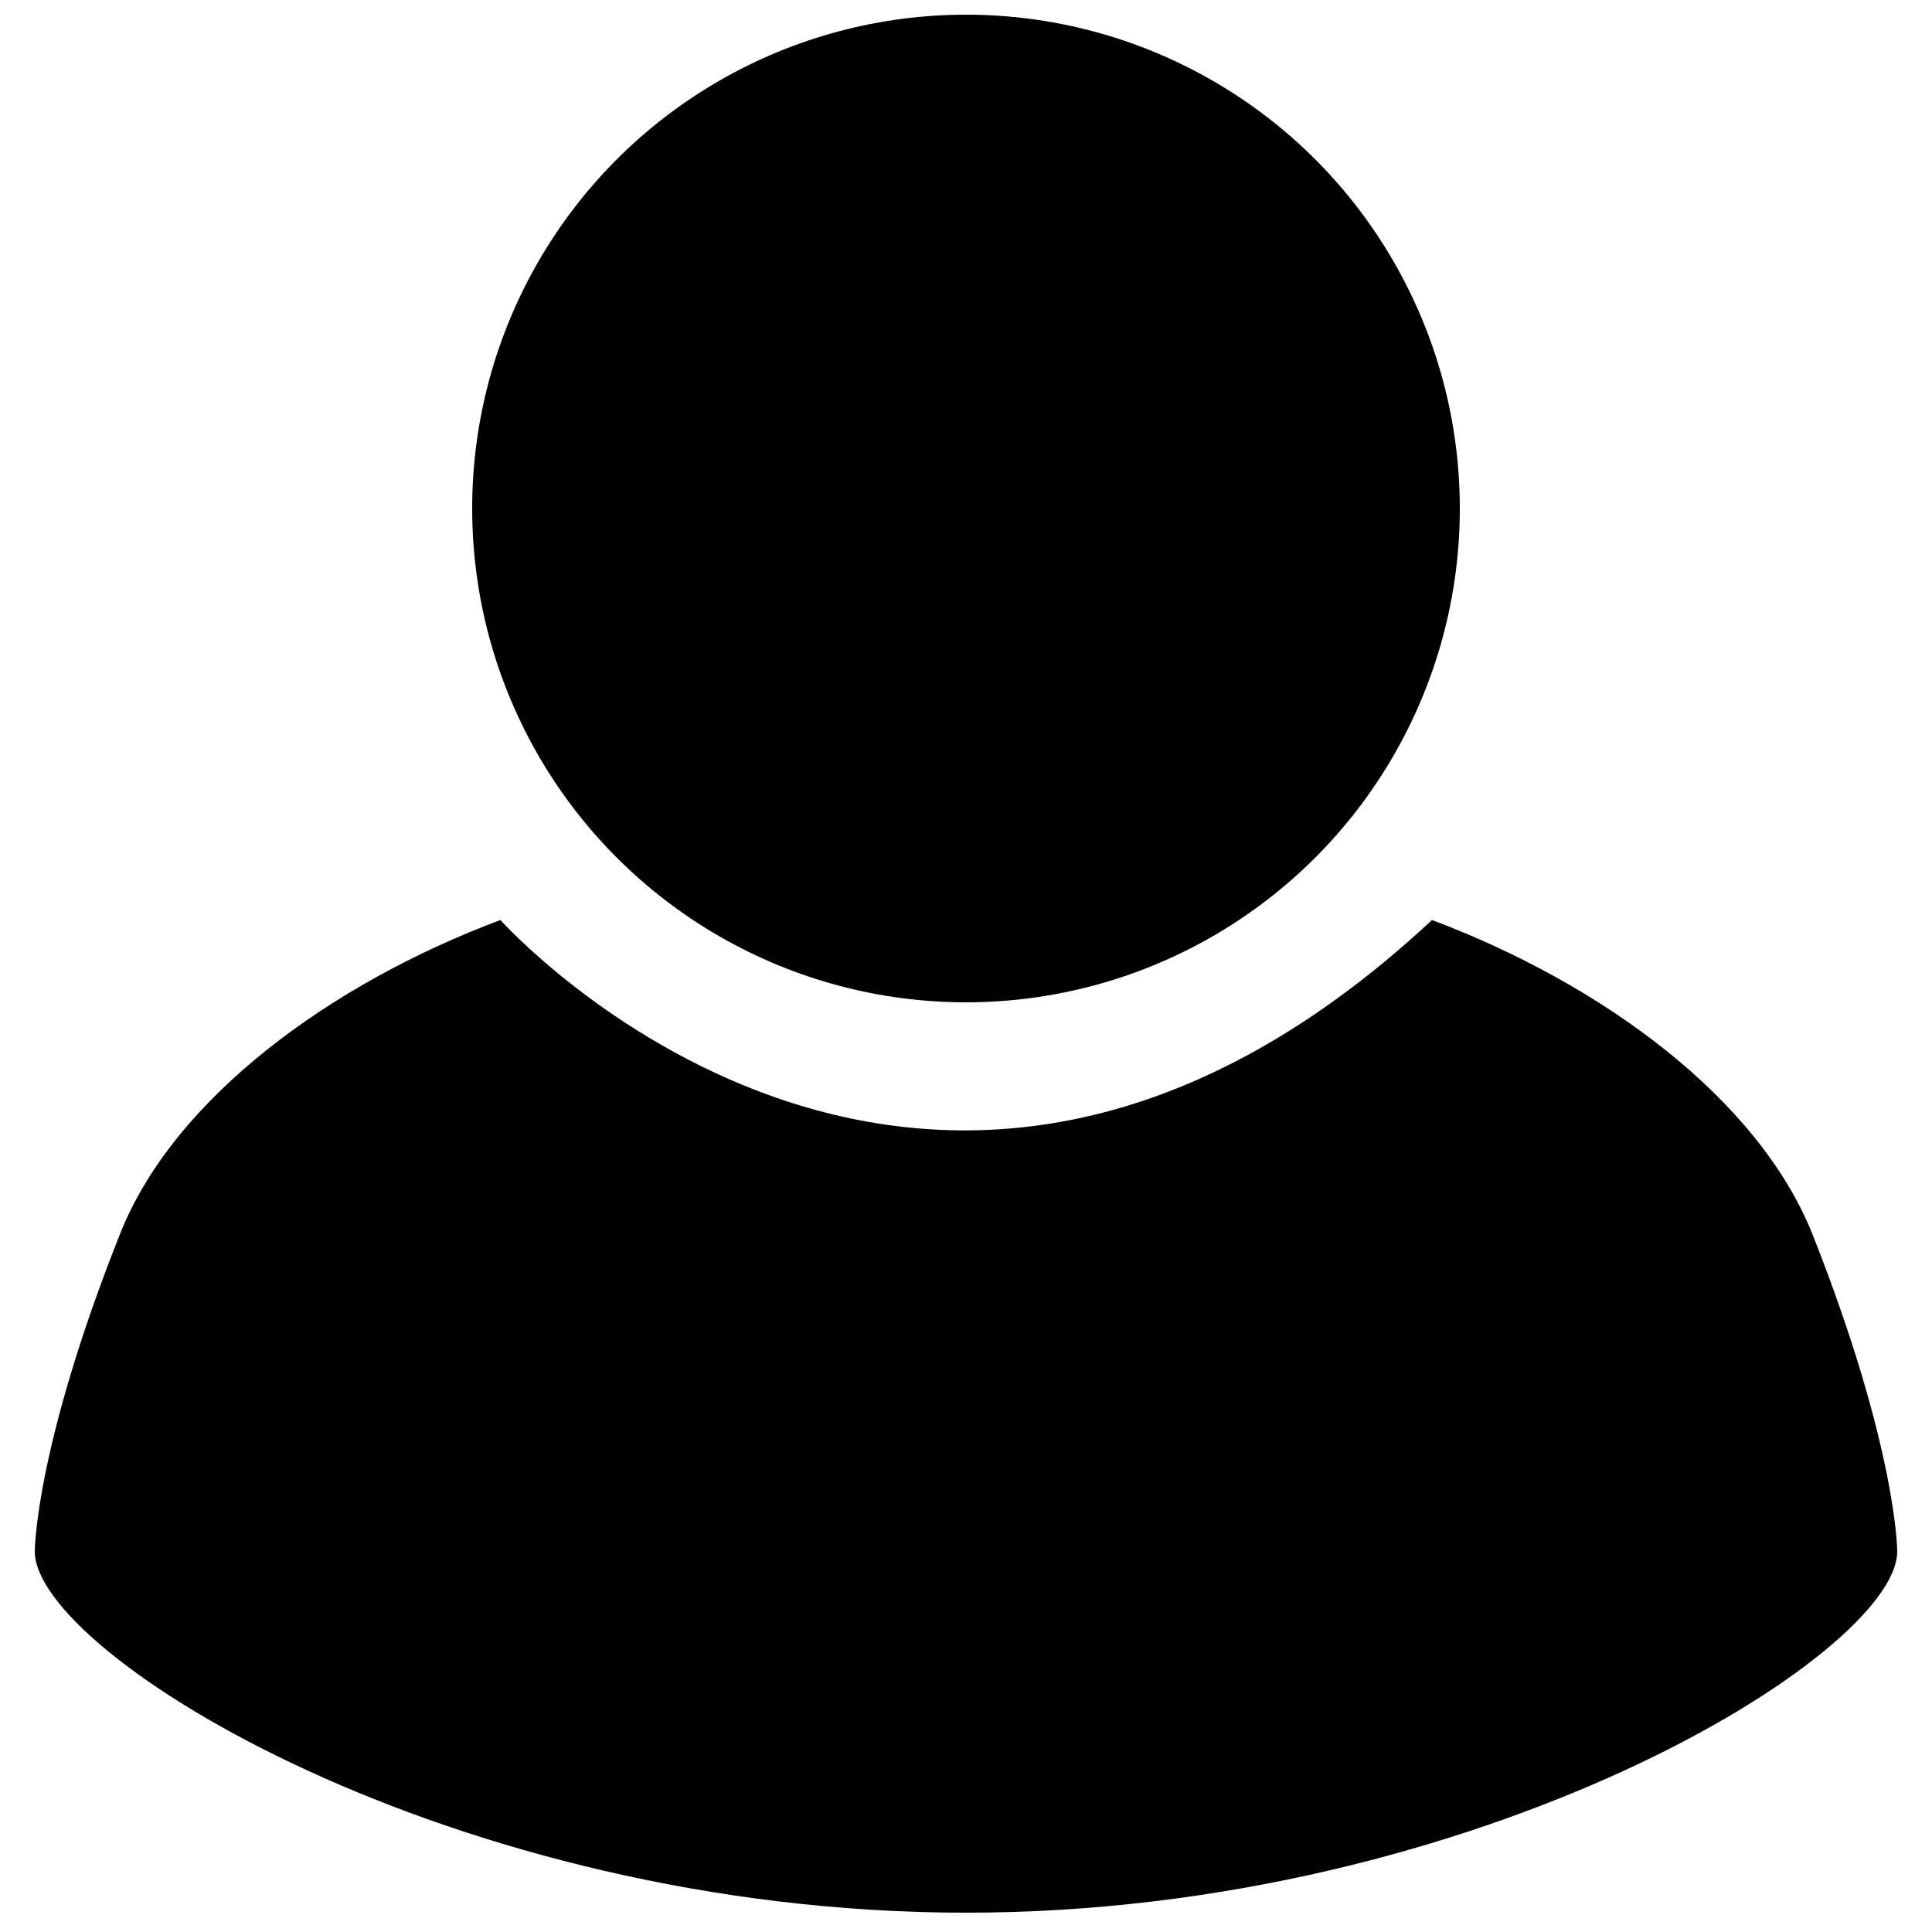 <?xml version="1.0" encoding="utf-8"?>
<!-- Generator: Adobe Illustrator 21.1.0, SVG Export Plug-In . SVG Version: 6.00 Build 0)  -->
<svg version="1.1" id="Livello_1" xmlns="http://www.w3.org/2000/svg" xmlns:xlink="http://www.w3.org/1999/xlink" x="0px" y="0px"
	 viewBox="0 0 500 500" style="enable-background:new 0 0 500 500;" xml:space="preserve">
<g>
	<path d="M370.6,238.1c43.9,16.5,84.4,46.1,98.5,81.4c21.9,55.4,21.9,82,21.9,82c0,26.6-108.1,93.5-241,93.5
		C117,495,9,428.1,9,401.5c0,0,0-26.6,22-82c13.9-35.3,54.7-65,98.5-81.4C129.5,238.1,239.1,360.6,370.6,238.1z"/>
	<circle cx="250" cy="131.6" r="127.8"/>
</g>
</svg>
